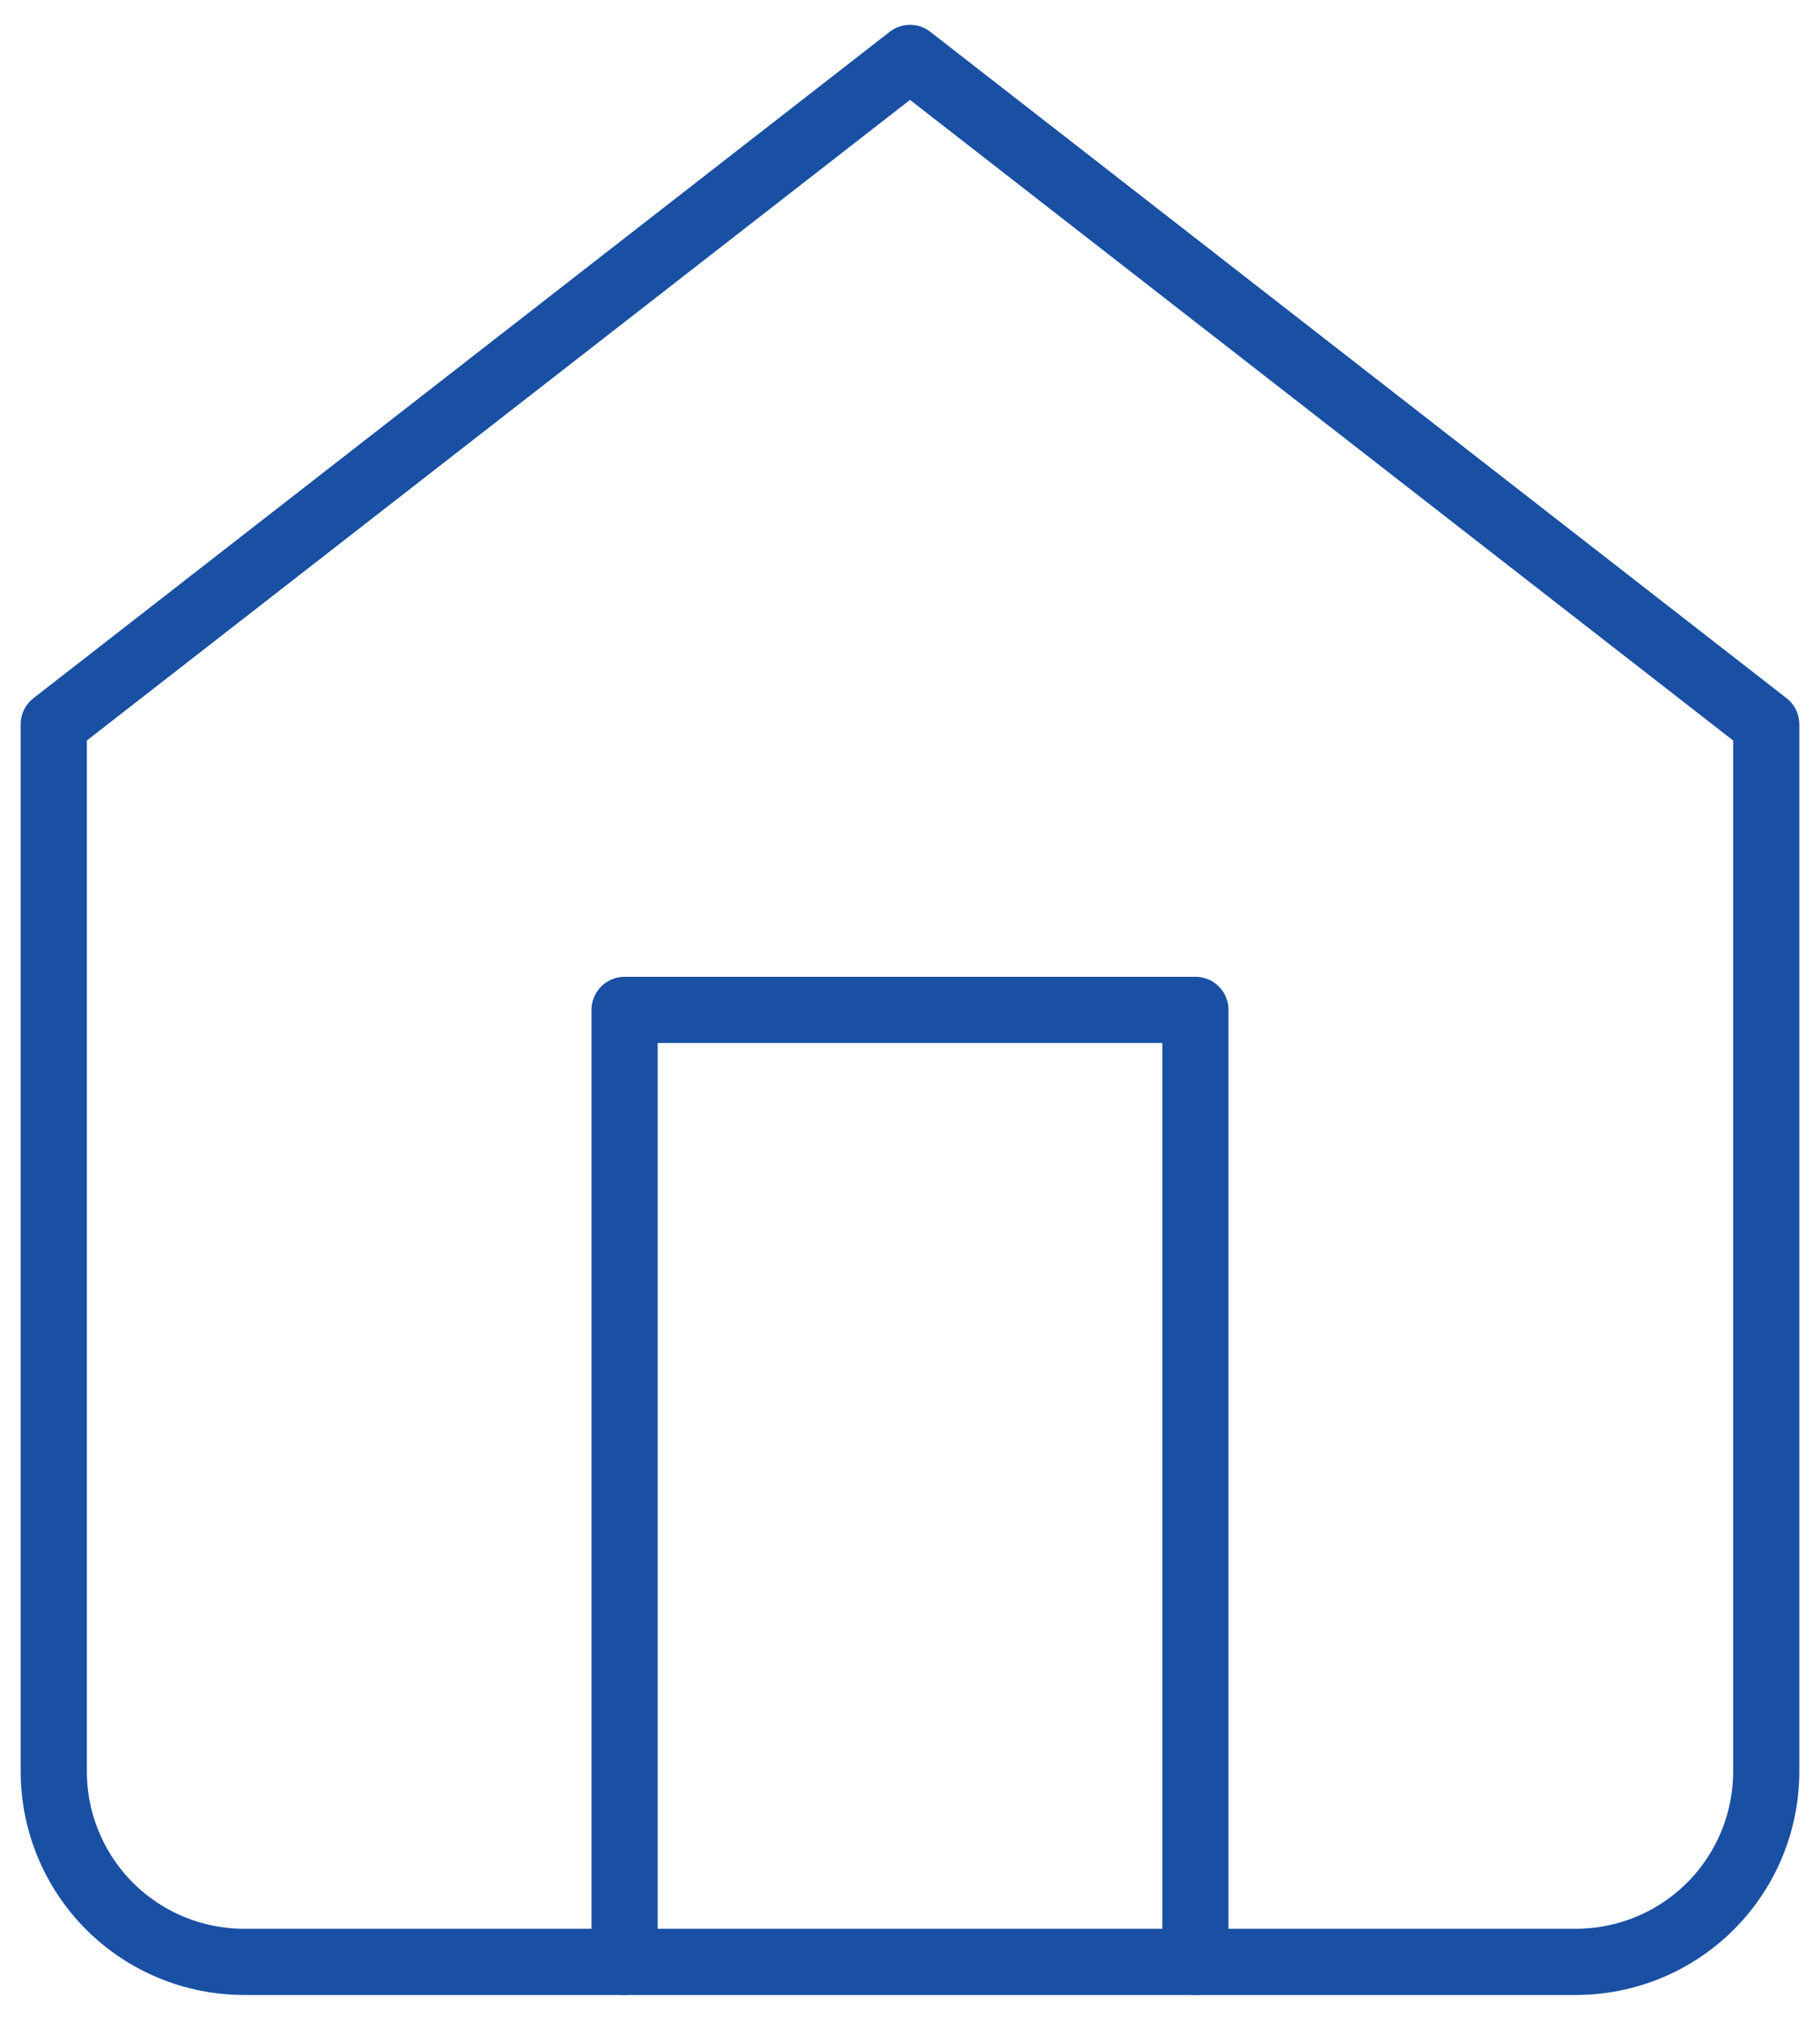 <svg width="55" height="61" viewBox="0 0 55 61" fill="none" xmlns="http://www.w3.org/2000/svg">
<path d="M1.625 21.875L27.5 1.75L53.375 21.875V53.5C53.375 55.025 52.769 56.487 51.691 57.566C50.612 58.644 49.15 59.25 47.625 59.25H7.375C5.85 59.25 4.388 58.644 3.309 57.566C2.231 56.487 1.625 55.025 1.625 53.5V21.875Z" stroke="#1950A3" stroke-width="2" stroke-linecap="round" stroke-linejoin="round"/>
<path d="M18.875 59.25V30.5H36.125V59.25" stroke="#1950A3" stroke-width="2" stroke-linecap="round" stroke-linejoin="round"/>
</svg>
